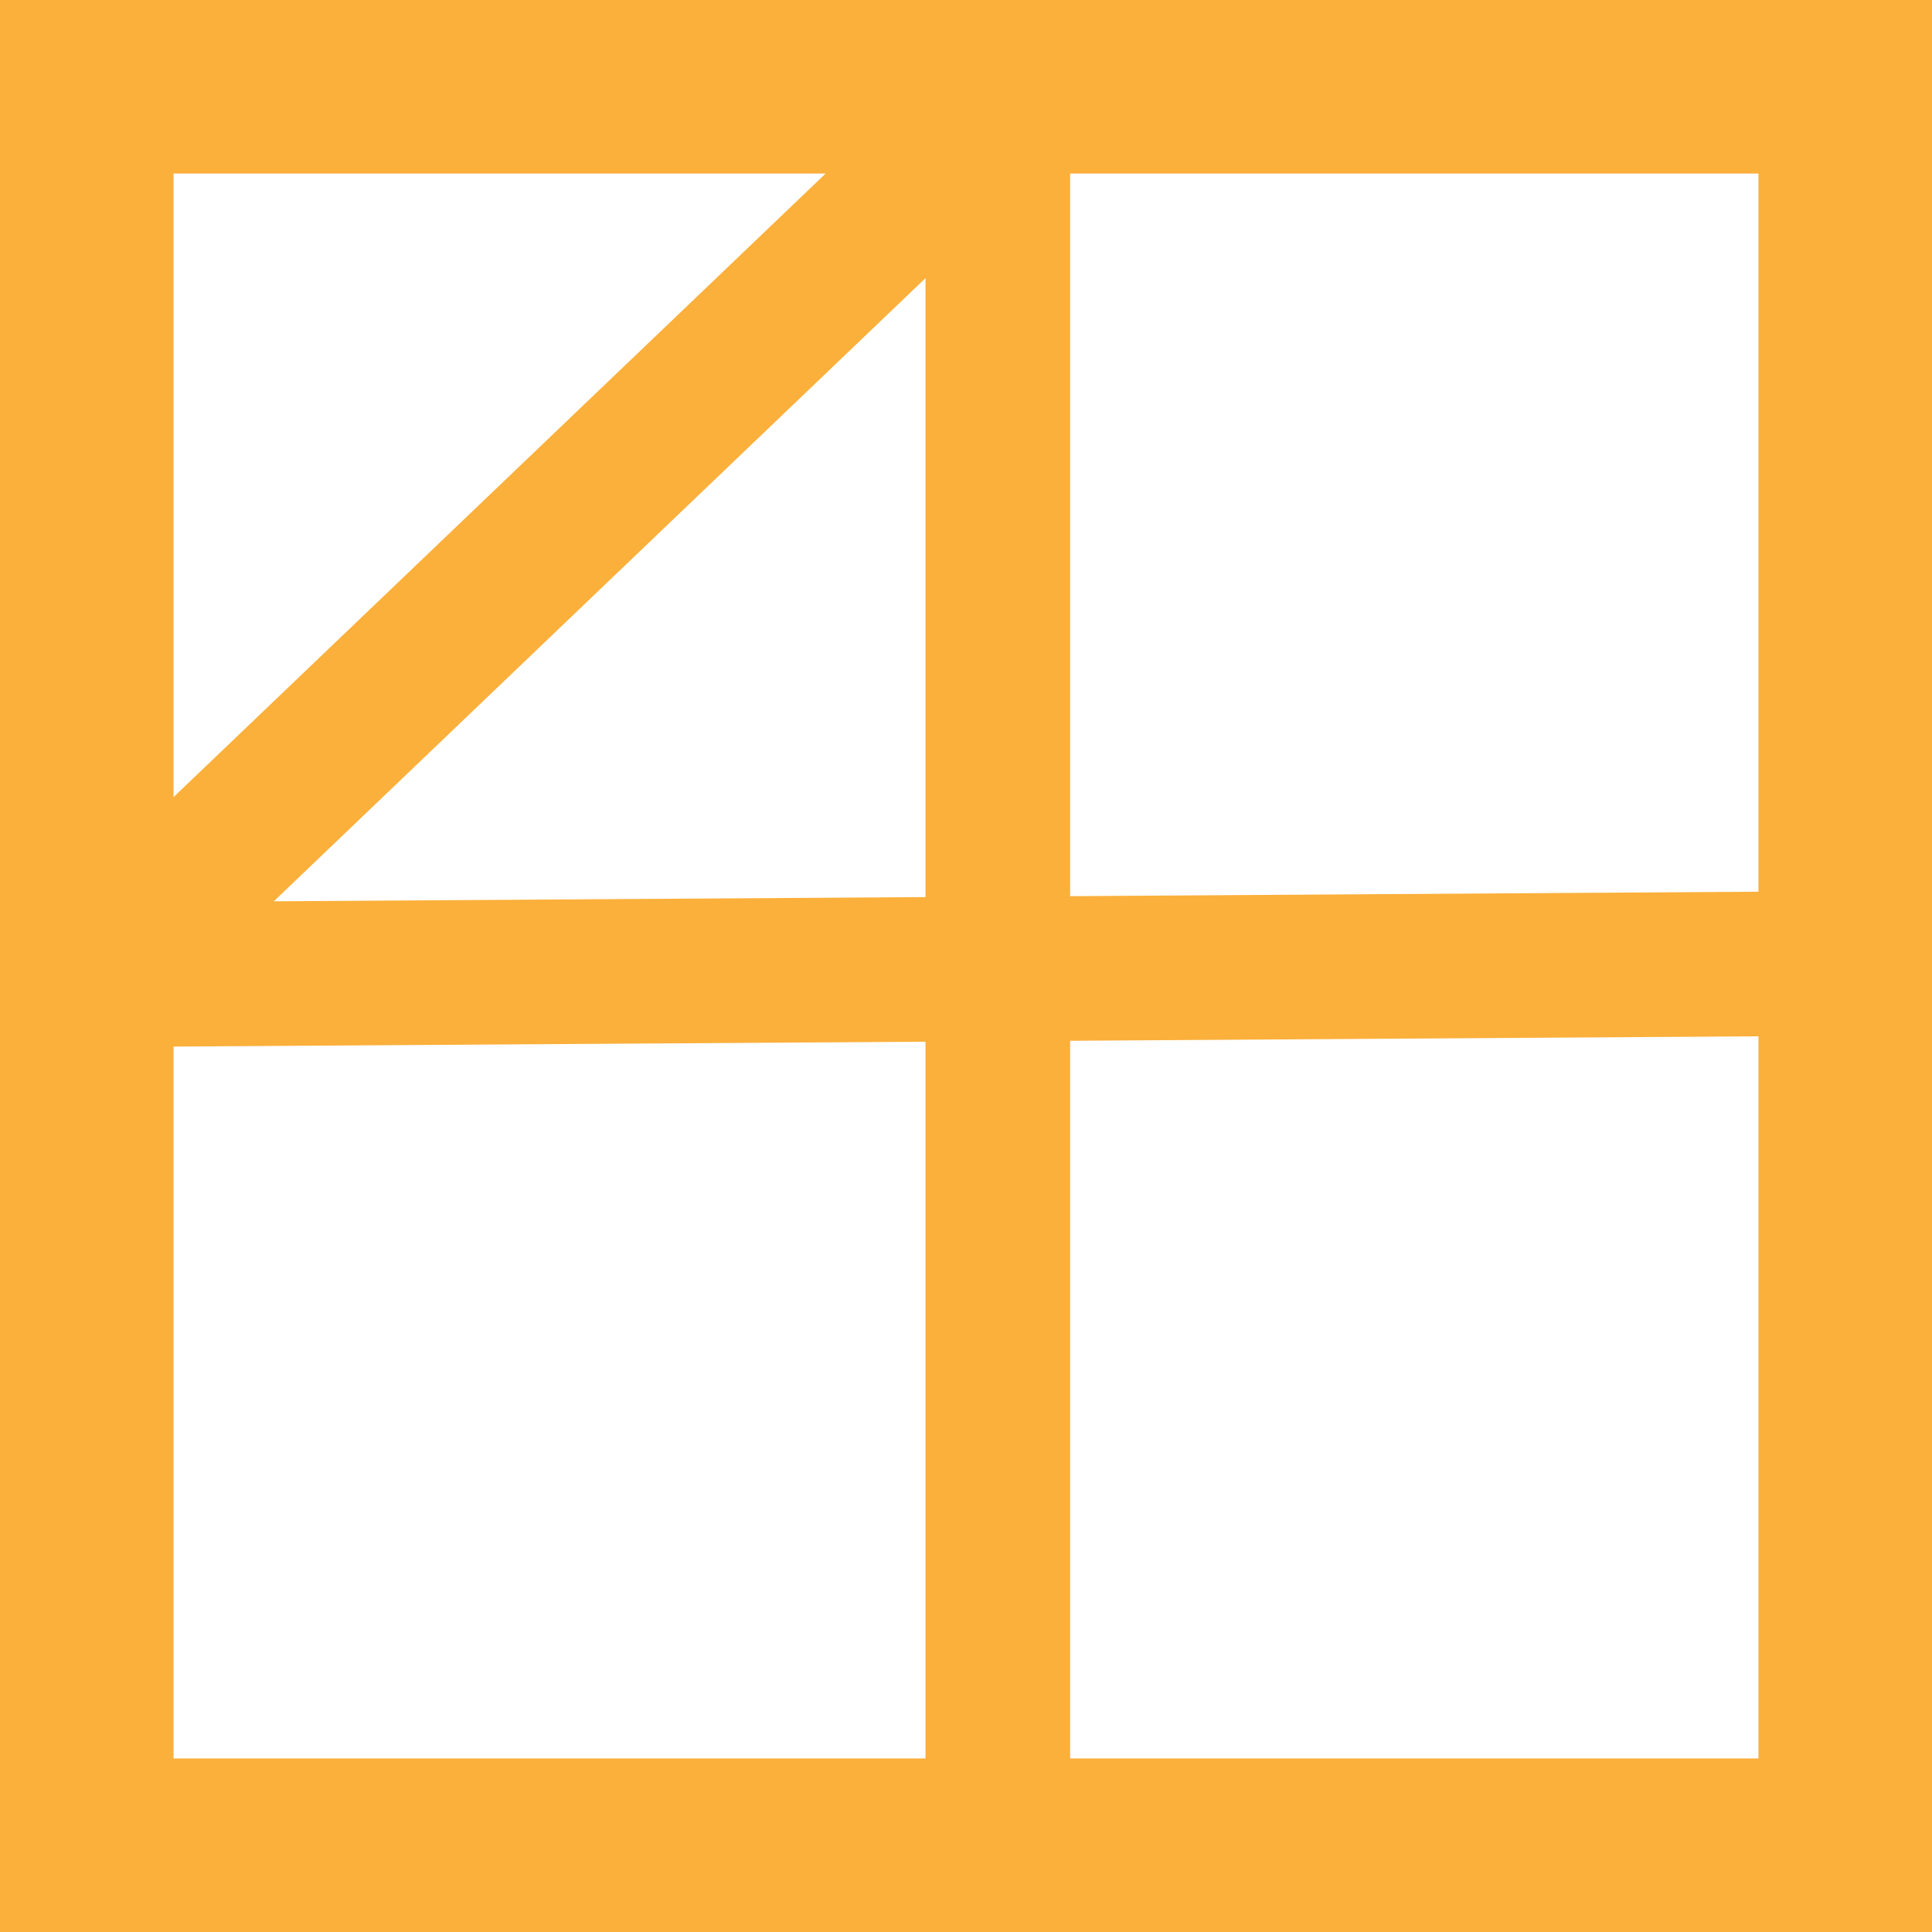 <svg width="334" height="334" viewBox="0 0 334 334" fill="none" xmlns="http://www.w3.org/2000/svg">
<line x1="12.361" y1="171.966" x2="172.361" y2="18.966" stroke="#FBB03B" stroke-width="25"/>
<line x1="172.5" y1="4" x2="172.5" y2="334" stroke="#FBB03B" stroke-width="25"/>
<line x1="6.919" y1="168.575" x2="327.919" y2="166.5" stroke="#FBB03B" stroke-width="25"/>
<rect x="15" y="15" width="304" height="304" stroke="#FBB03B" stroke-width="30"/>
</svg>
